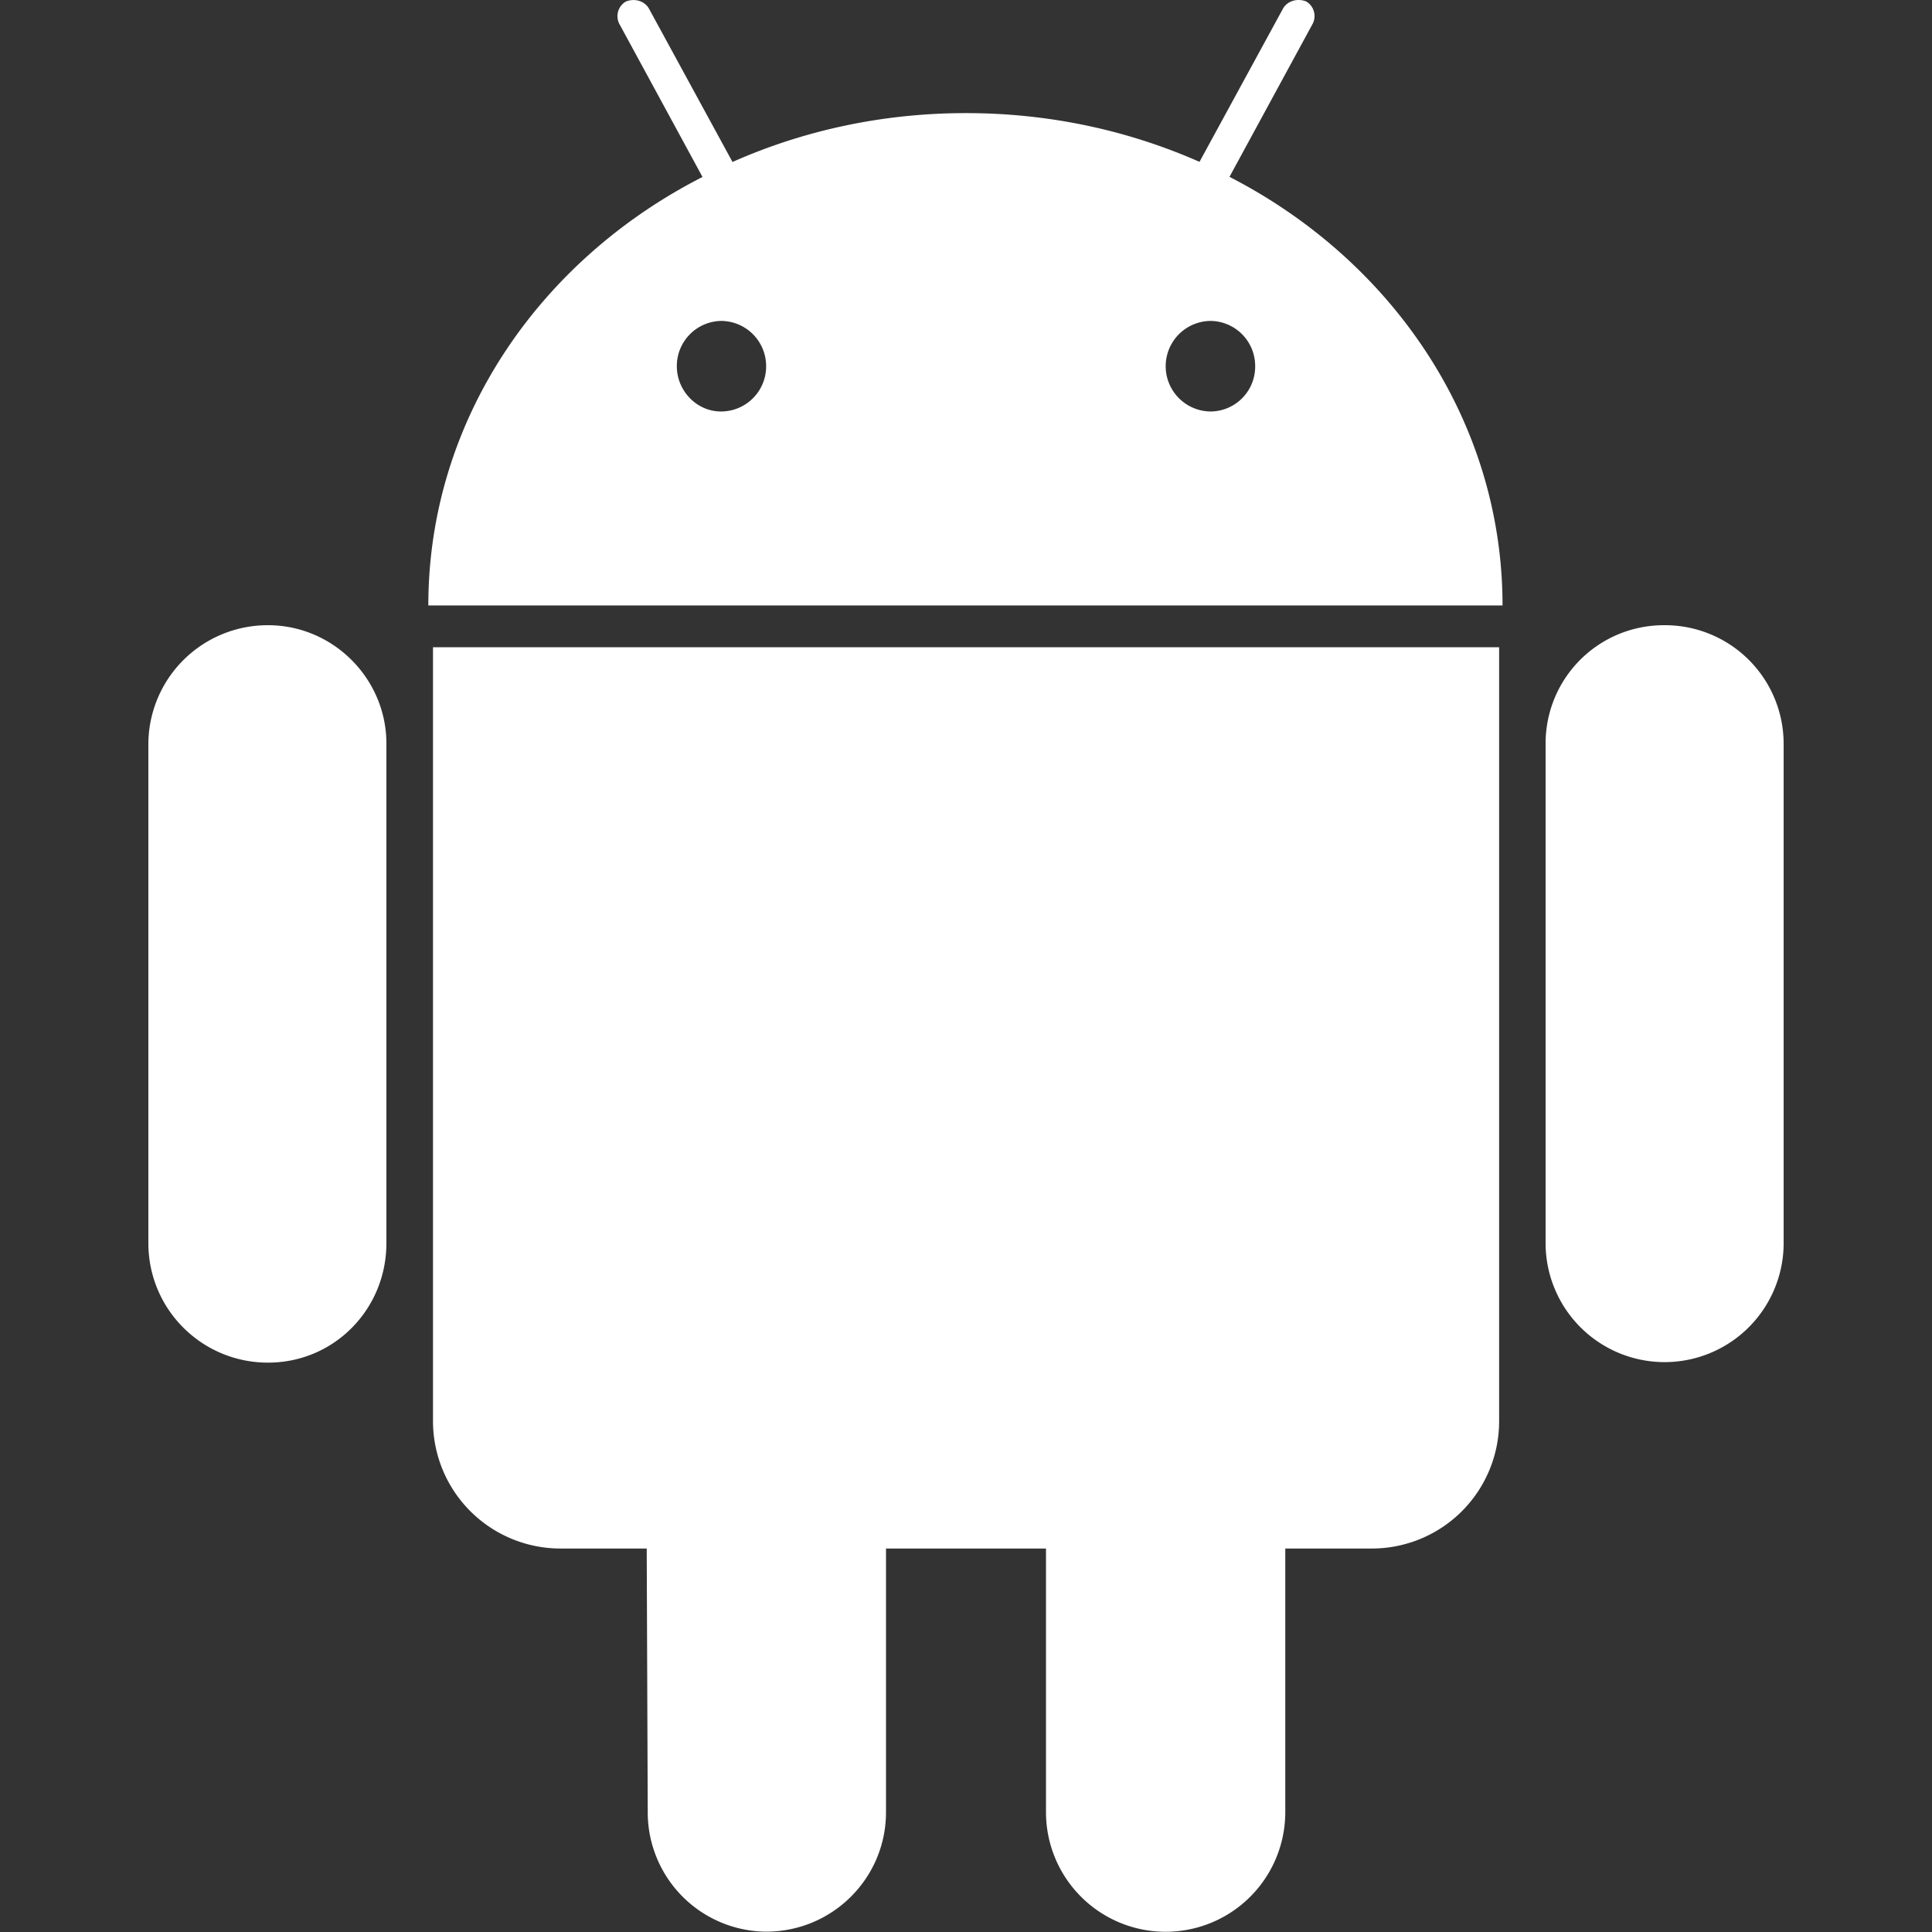 <?xml version="1.0" standalone="no"?><!DOCTYPE svg PUBLIC "-//W3C//DTD SVG 1.1//EN" "http://www.w3.org/Graphics/SVG/1.1/DTD/svg11.dtd"><svg t="1746670303270" class="icon" viewBox="0 0 1024 1024" version="1.1" xmlns="http://www.w3.org/2000/svg" p-id="3790" xmlns:xlink="http://www.w3.org/1999/xlink" width="256" height="256"><rect x="0" y="0" width="1024" height="1024" fill="#333333" stroke="none"/><path d="M229.494 343.058h565.073v409.938a67.45 67.45 0 0 1-67.028 67.751h-46.312v139.718a63.415 63.415 0 1 1-126.83 0v-139.718H469.603v139.718c0 35.05-28.425 63.355-63.535 63.355a63.234 63.234 0 0 1-62.752-63.355l-0.542-139.718h-45.589a67.57 67.57 0 0 1-67.691-67.751V343.058z m-87.444-11.683a63.234 63.234 0 0 0-63.415 62.752v264.741c0 35.11 28.365 63.355 63.415 63.355s62.752-28.305 62.752-63.355V394.127c0-34.387-28.184-62.752-62.752-62.752z m654.324-10.479H227.024c0-97.862 58.537-182.837 145.318-227.101L328.561 13.216a8.973 8.973 0 0 1 3.071-12.346c4.276-1.867 9.877-0.662 12.346 3.734l44.264 81.241c37.639-16.682 79.494-25.896 123.758-25.896s86.119 9.214 123.758 25.836L680.022 4.544c2.469-4.336 8.07-5.541 12.346-3.734a8.973 8.973 0 0 1 3.071 12.346l-43.782 80.578c86.239 44.324 144.716 129.299 144.716 227.161zM406.068 194.126a23.969 23.969 0 0 0-23.909-24.029 23.909 23.909 0 0 0-23.427 24.029c0 12.888 10.419 23.969 23.427 23.969a23.909 23.909 0 0 0 23.909-23.969z m259.2 0a23.909 23.909 0 0 0-23.427-24.029 23.969 23.969 0 0 0 0 47.998 23.788 23.788 0 0 0 23.427-23.969z m216.683 137.248a62.632 62.632 0 0 0-62.752 62.752v264.741a63.054 63.054 0 1 0 126.167 0V394.127a62.873 62.873 0 0 0-63.415-62.752z" p-id="3791" fill="#ffffff"></path></svg>